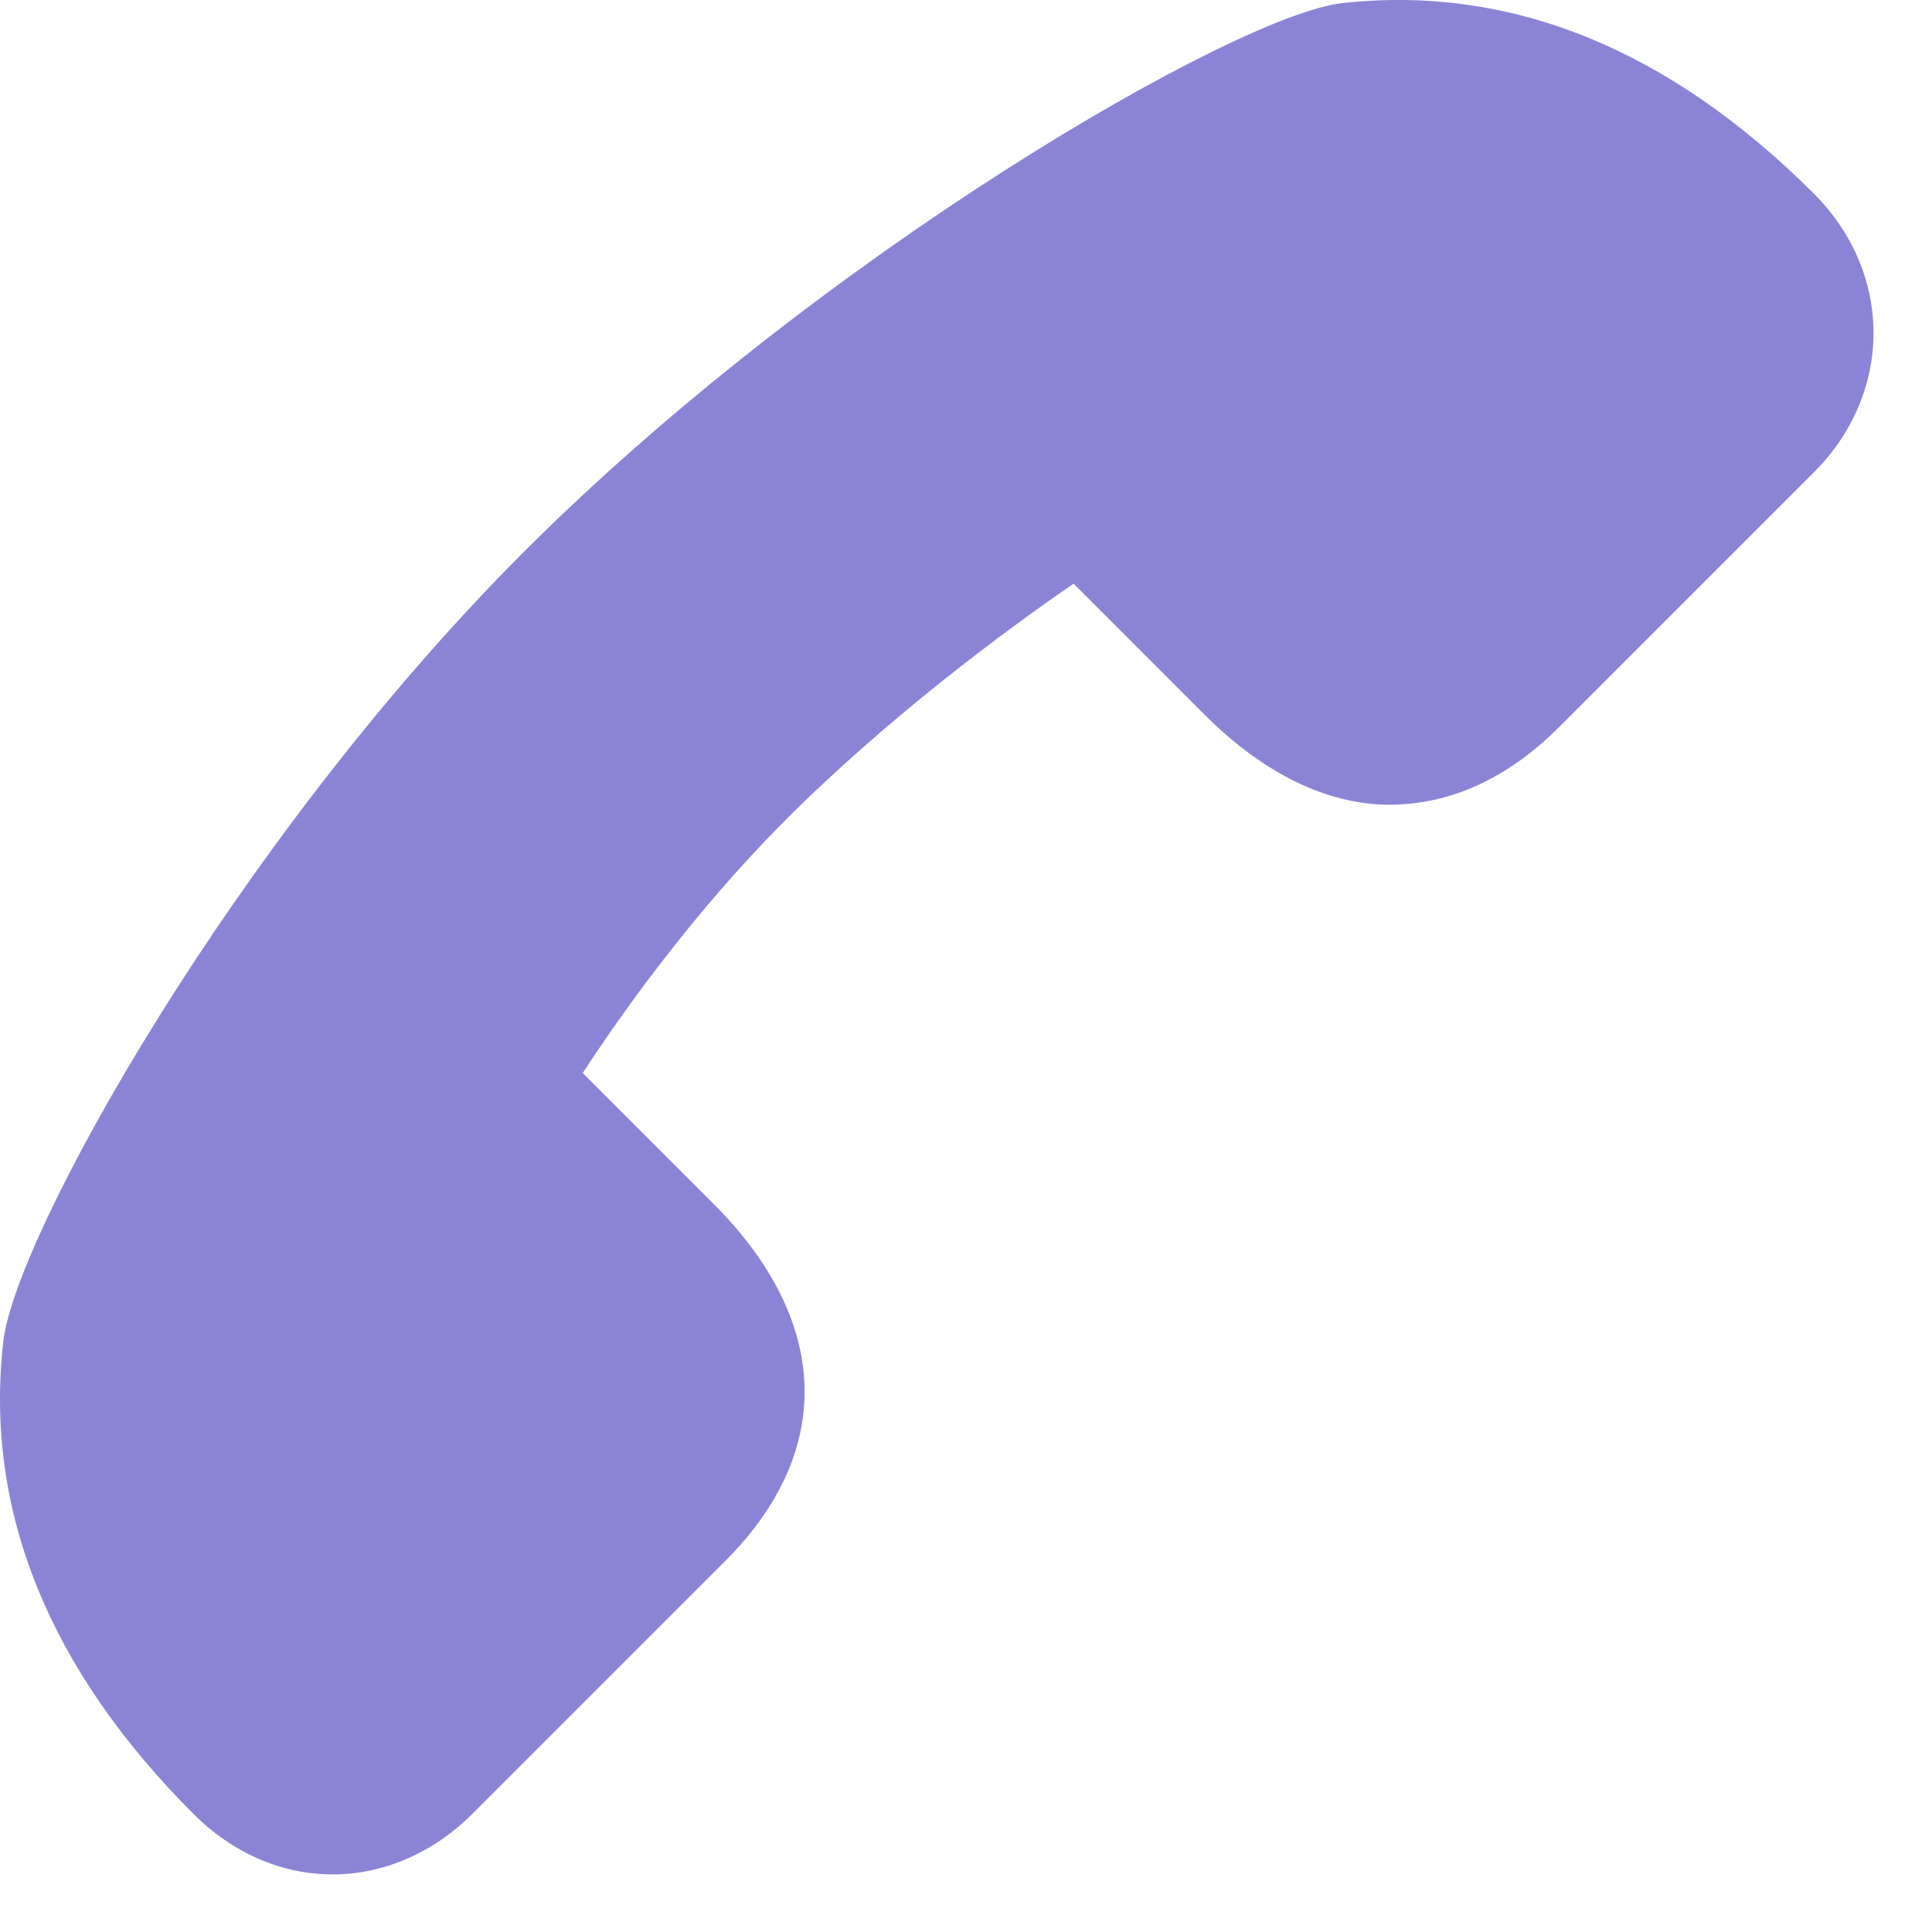 <svg width="24" height="24" viewBox="0 0 24 24" fill="none" xmlns="http://www.w3.org/2000/svg">
<path d="M17.155 9.995C17.937 10.024 18.69 9.711 19.372 9.028L22.533 5.867C23.52 4.88 23.52 3.393 22.533 2.406C20.73 0.604 18.757 -0.193 16.674 0.039C15.376 0.178 10.188 3.159 6.464 6.899C2.906 10.474 0.168 15.382 0.039 16.682C-0.192 18.761 0.604 20.734 2.404 22.534C2.89 23.02 3.5 23.284 4.13 23.284H4.187C4.801 23.269 5.399 23.002 5.868 22.533L9.009 19.392C10.372 18.029 10.32 16.413 8.865 14.956L7.239 13.33C7.71 12.604 8.604 11.348 9.724 10.221C11 8.935 12.514 7.812 13.337 7.251L14.953 8.868C15.662 9.577 16.402 9.955 17.155 9.995Z" fill="#8B84D6"/>
</svg>
